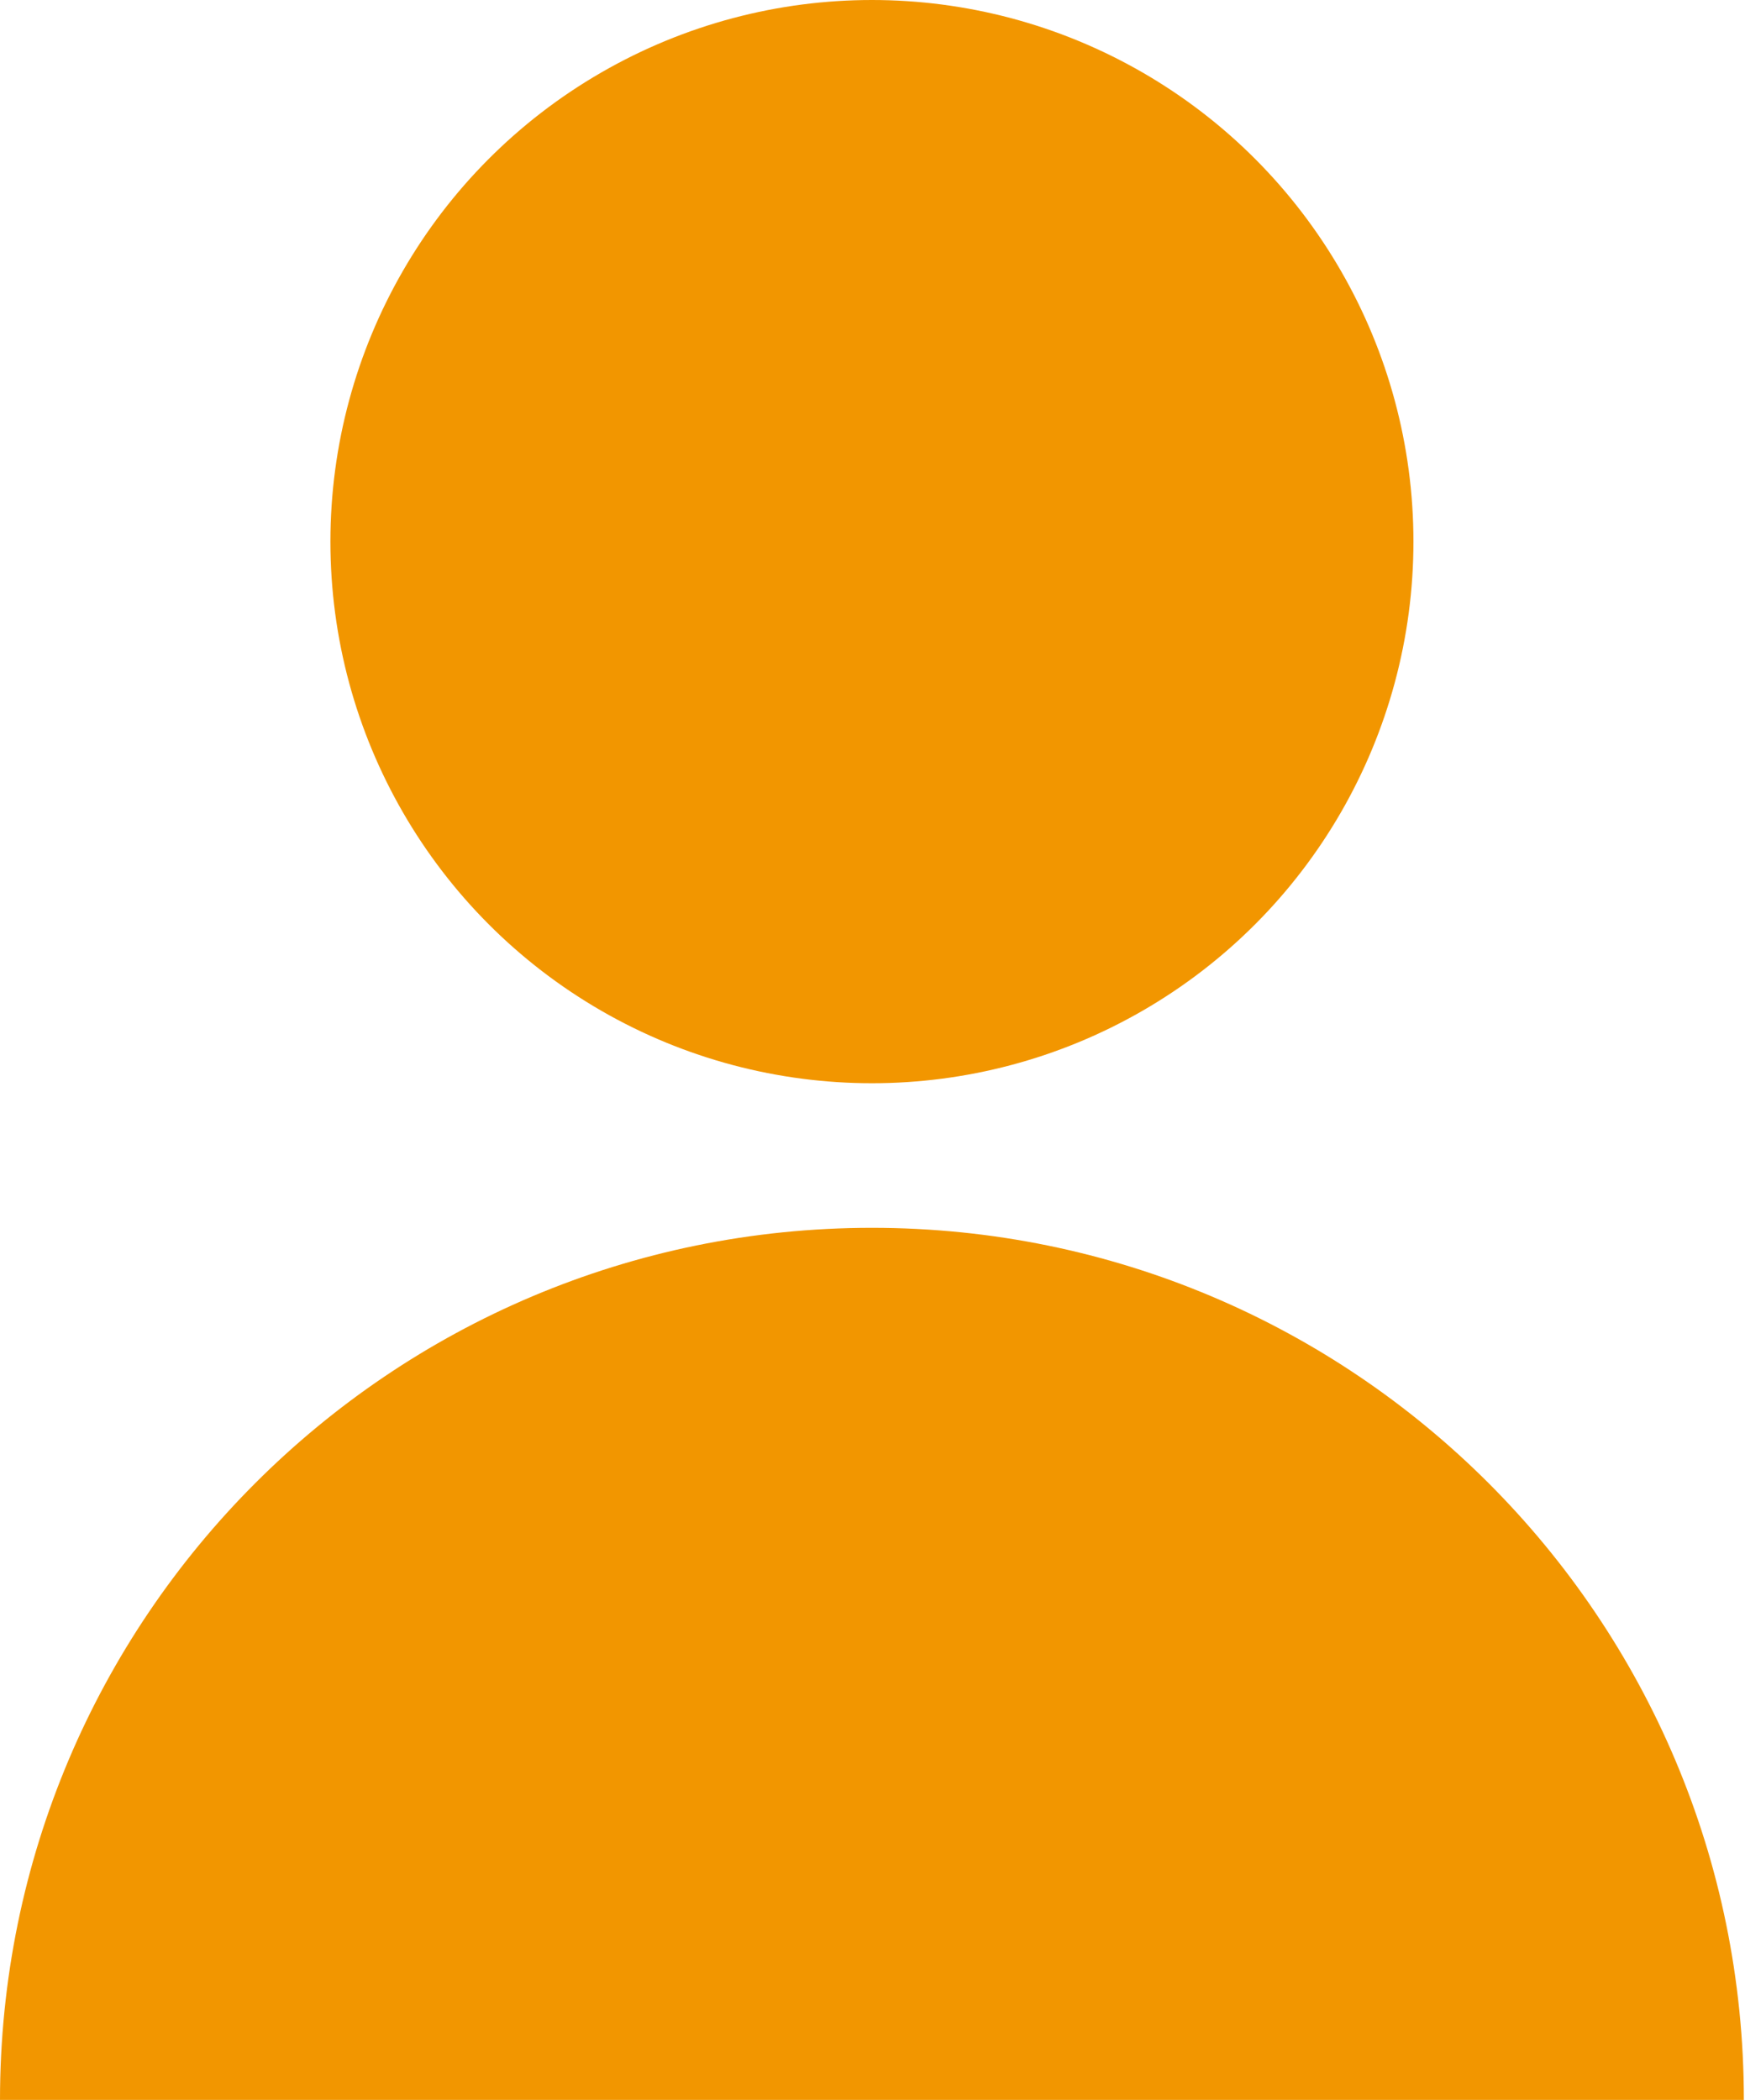 <?xml version="1.0" encoding="UTF-8"?>
<svg id="_レイヤー_2" data-name="レイヤー 2" xmlns="http://www.w3.org/2000/svg" viewBox="0 0 15.21 18.3">
  <defs>
    <style>
      .cls-1 {
        fill: #f29600;
      }
    </style>
  </defs>
  <g id="_レイヤー_1-2" data-name="レイヤー 1">
    <g>
      <circle class="cls-1" cx="7.6" cy="4.72" r="4.72"/>
      <path class="cls-1" d="M0,18.3c0-4.2,3.4-7.6,7.6-7.6s7.6,3.4,7.6,7.6"/>
    </g>
  </g>
</svg>
